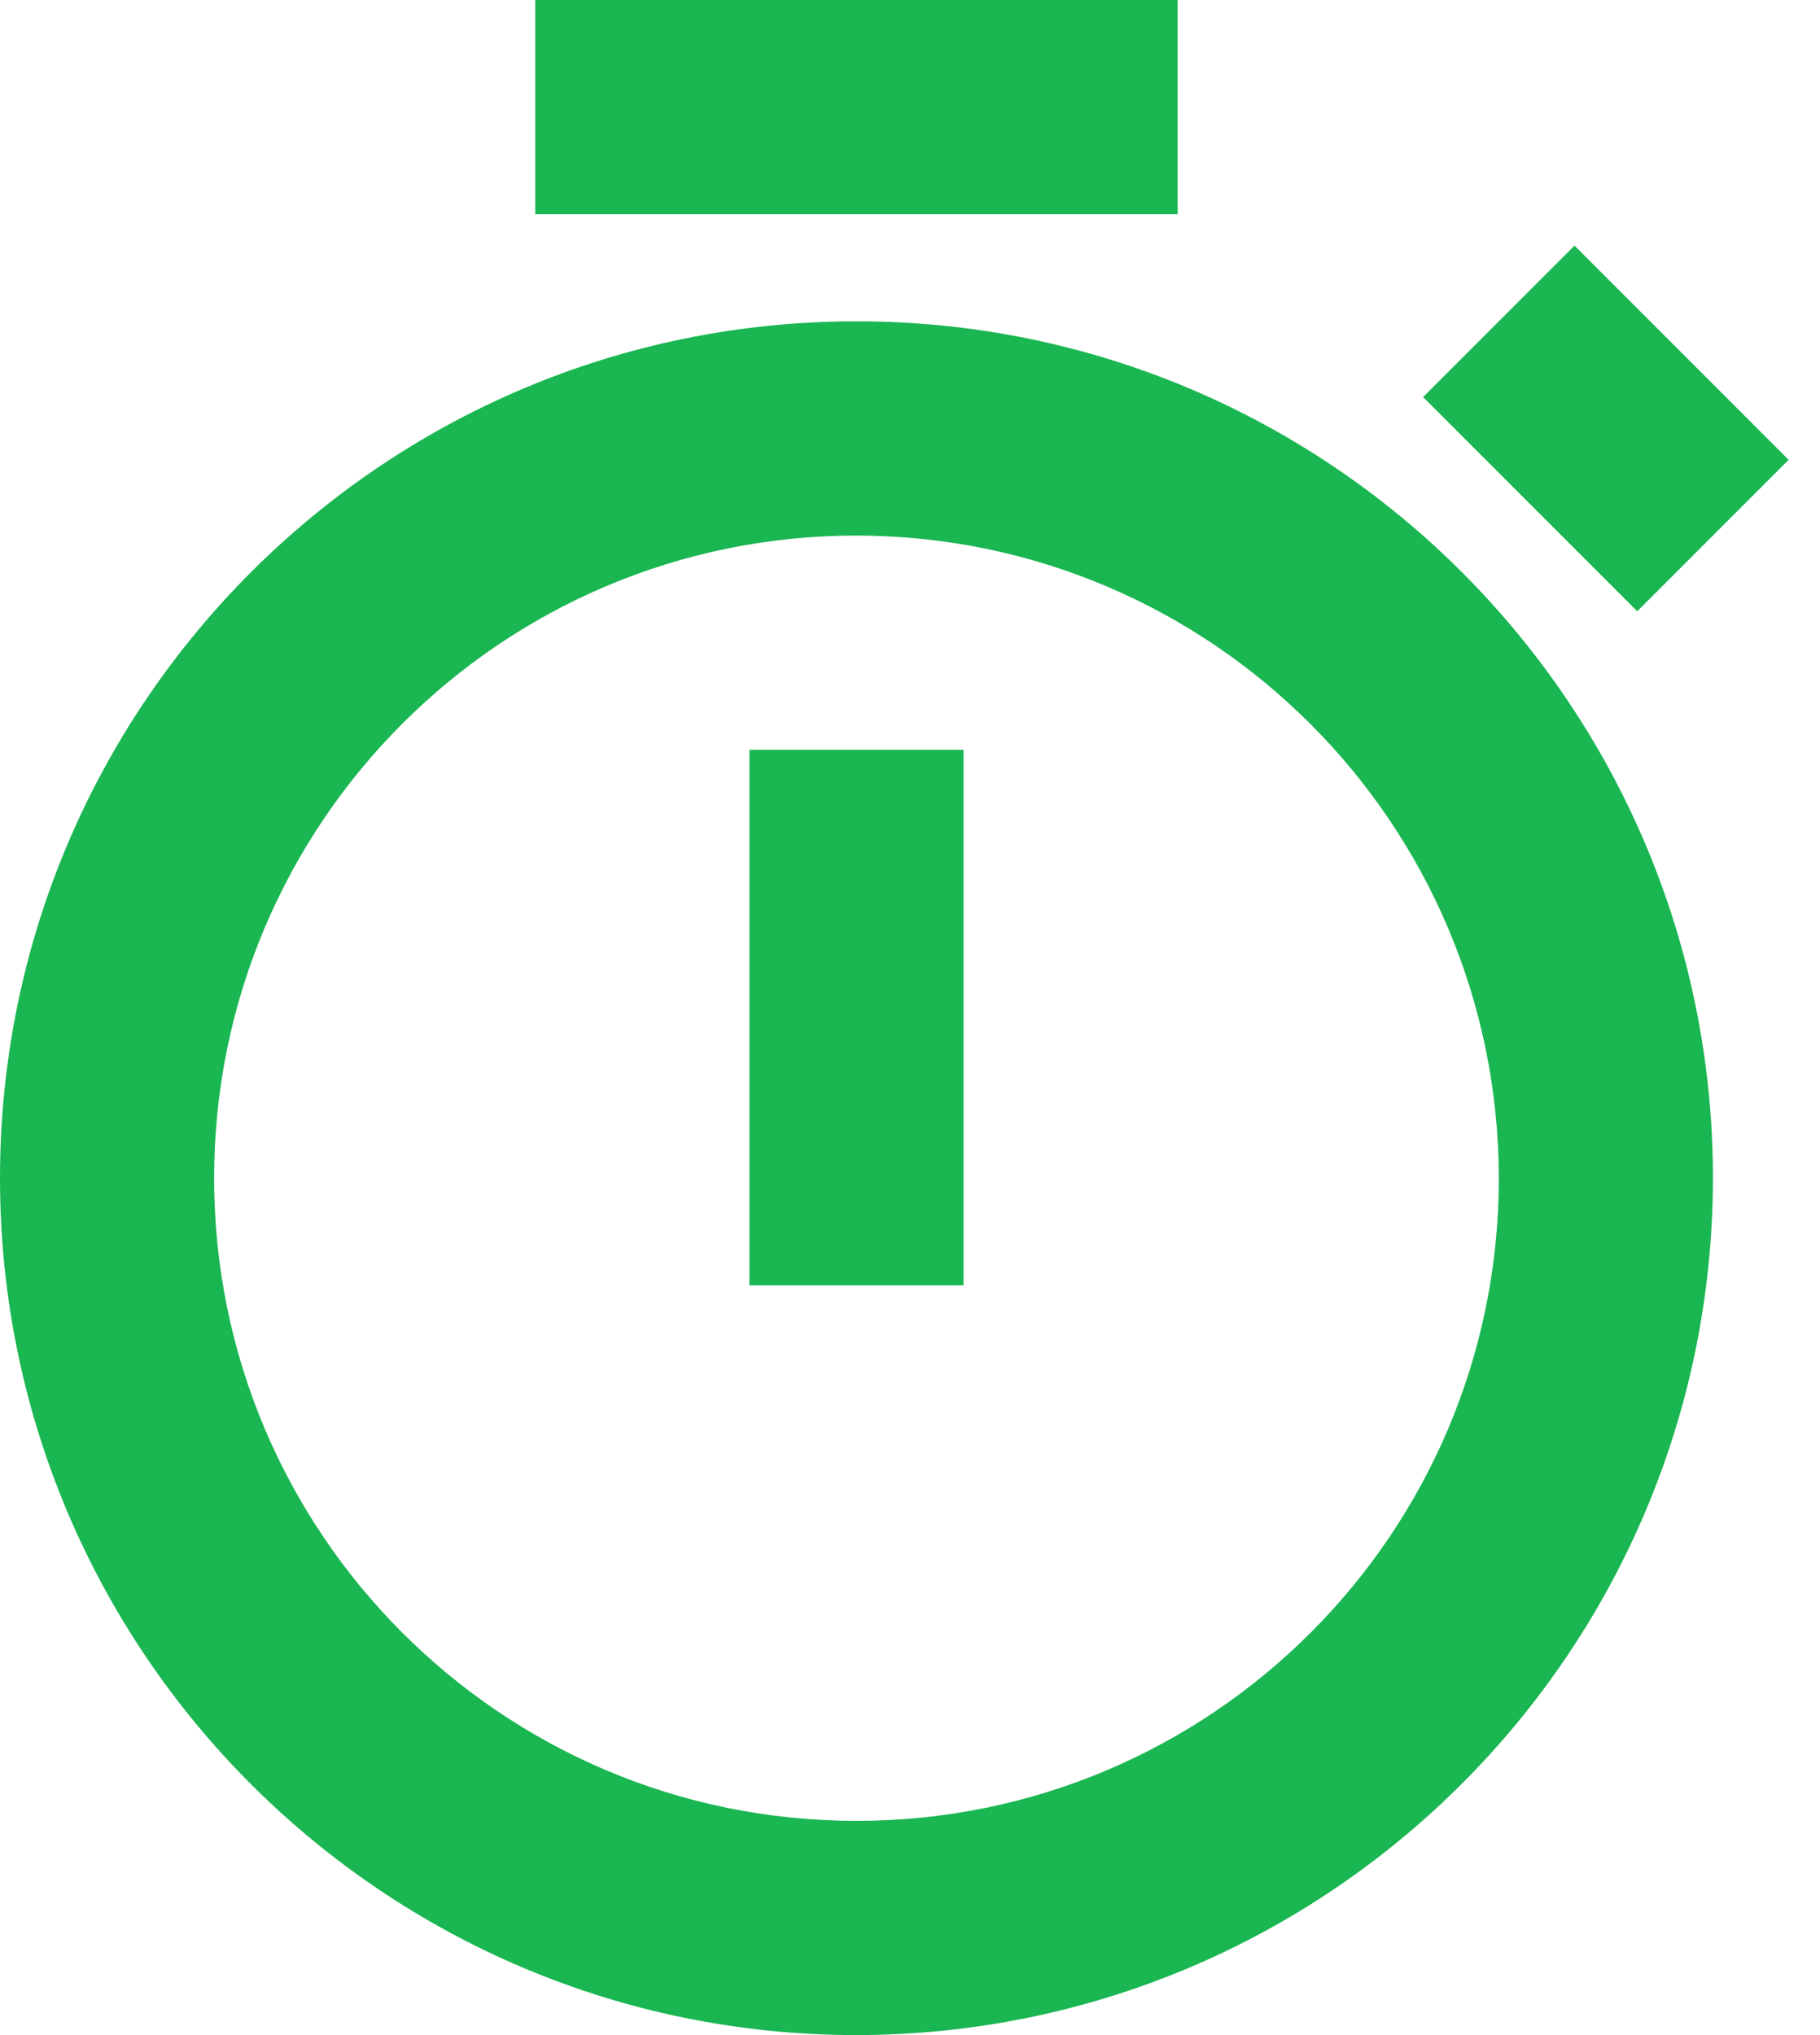 <svg width="17" height="19" viewBox="0 0 17 19" fill="none" xmlns="http://www.w3.org/2000/svg">
<path d="M8 19C3.582 19 0 15.418 0 11C0 6.582 3.582 3 8 3C12.418 3 16 6.582 16 11C15.995 15.416 12.416 18.995 8 19ZM8 5C4.686 5 2 7.686 2 11C2 14.314 4.686 17 8 17C11.314 17 14 14.314 14 11C13.996 7.688 11.312 5.004 8 5ZM9 12H7V7H9V12ZM15.293 5.707L13.293 3.707L14.707 2.293L16.707 4.293L15.294 5.706L15.293 5.707ZM11 2H5V0H11V2Z" fill="#1AB651"/>
</svg>
